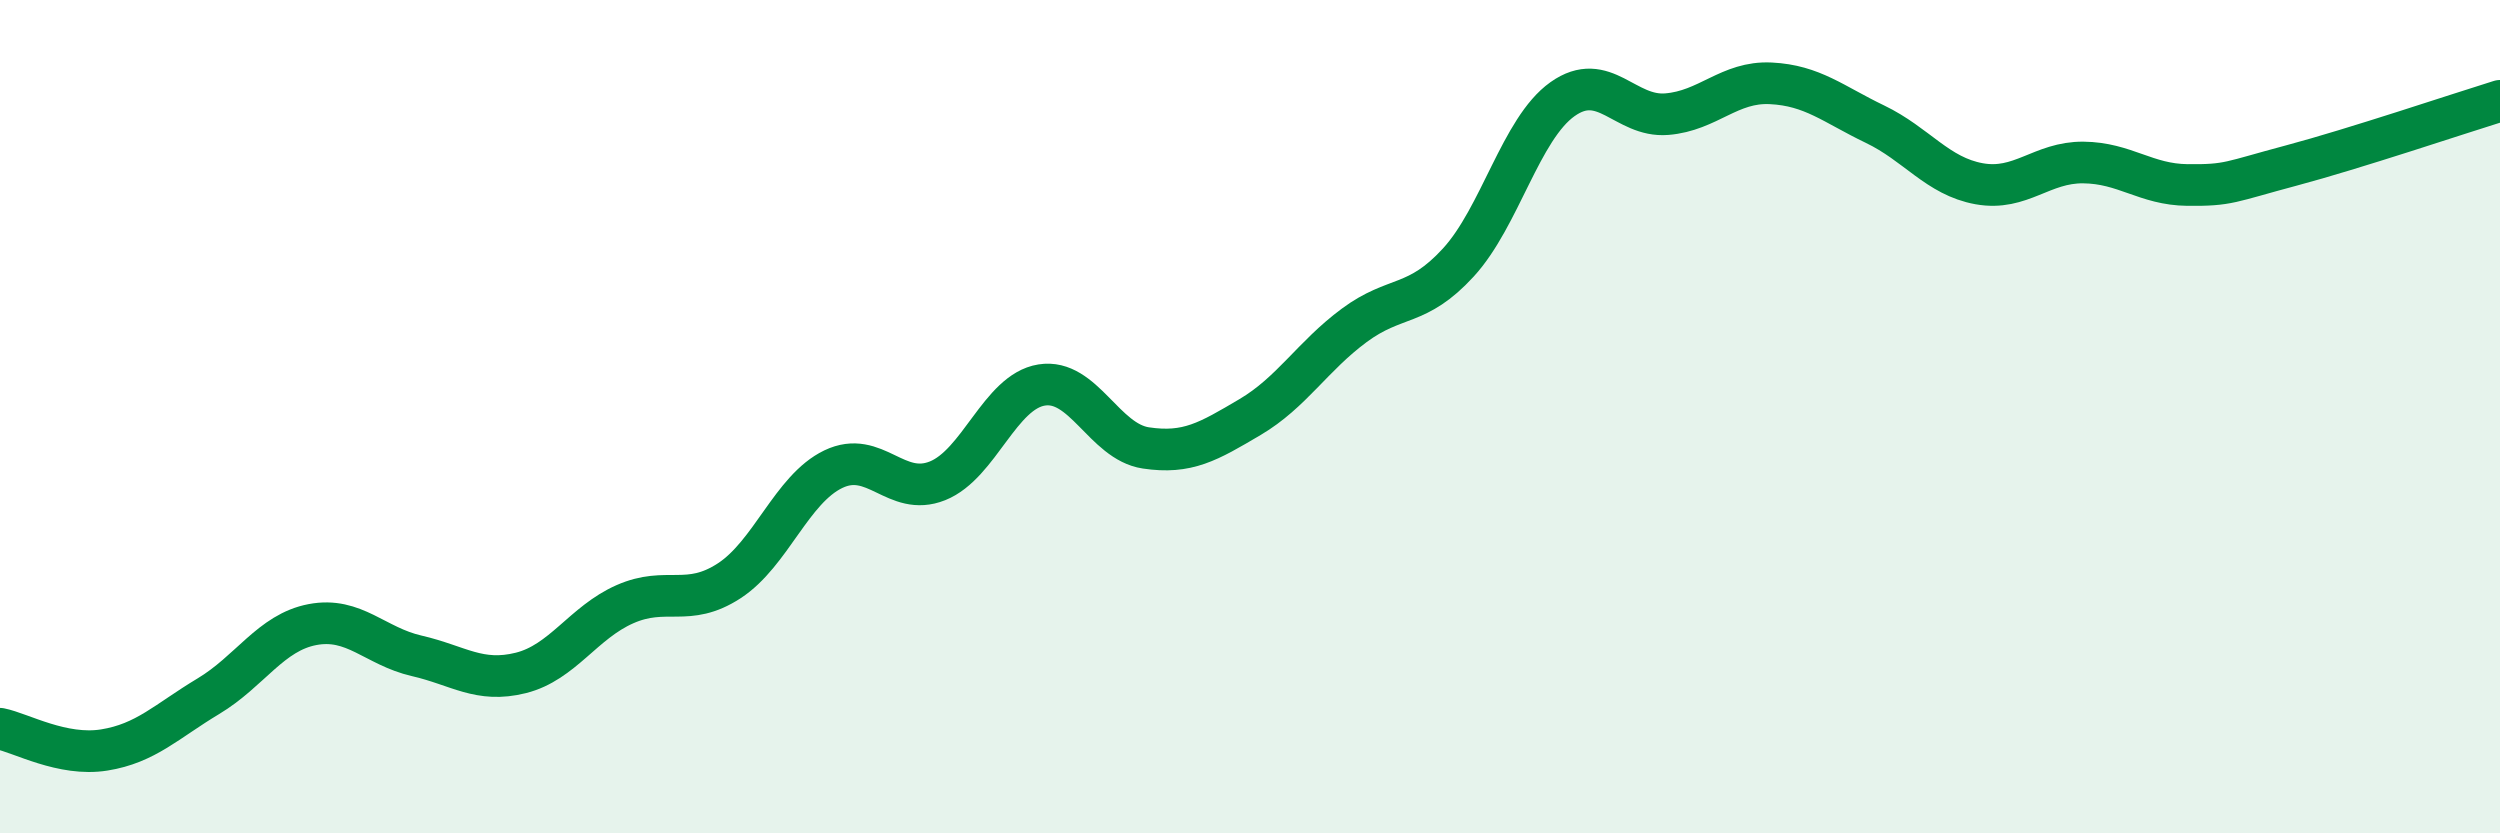 
    <svg width="60" height="20" viewBox="0 0 60 20" xmlns="http://www.w3.org/2000/svg">
      <path
        d="M 0,17.49 C 0.5,17.59 1.5,18.16 2.5,18 C 3.5,17.84 4,17.31 5,16.71 C 6,16.11 6.5,15.18 7.5,14.99 C 8.5,14.8 9,15.51 10,15.74 C 11,15.97 11.5,16.4 12.5,16.15 C 13.5,15.9 14,14.94 15,14.5 C 16,14.06 16.5,14.59 17.5,13.94 C 18.5,13.29 19,11.74 20,11.26 C 21,10.78 21.5,11.94 22.5,11.54 C 23.5,11.14 24,9.4 25,9.24 C 26,9.08 26.5,10.6 27.5,10.75 C 28.5,10.9 29,10.6 30,10.01 C 31,9.42 31.5,8.55 32.5,7.81 C 33.5,7.07 34,7.39 35,6.3 C 36,5.21 36.5,3.09 37.5,2.38 C 38.5,1.67 39,2.82 40,2.74 C 41,2.66 41.5,1.95 42.5,2 C 43.5,2.05 44,2.5 45,2.98 C 46,3.46 46.5,4.23 47.5,4.41 C 48.5,4.59 49,3.89 50,3.9 C 51,3.91 51.5,4.43 52.5,4.44 C 53.5,4.45 53.5,4.37 55,3.97 C 56.5,3.57 59,2.73 60,2.42L60 20L0 20Z"
        fill="#008740"
        opacity="0.1"
        stroke-linecap="round"
        stroke-linejoin="round"
      />
      <path
        d="M 0,17.49 C 0.5,17.59 1.5,18.16 2.5,18 C 3.5,17.84 4,17.31 5,16.71 C 6,16.11 6.5,15.18 7.5,14.99 C 8.5,14.8 9,15.51 10,15.74 C 11,15.97 11.5,16.4 12.5,16.15 C 13.5,15.9 14,14.94 15,14.5 C 16,14.06 16.5,14.59 17.5,13.94 C 18.5,13.29 19,11.74 20,11.26 C 21,10.78 21.5,11.94 22.5,11.54 C 23.5,11.14 24,9.4 25,9.24 C 26,9.08 26.5,10.6 27.5,10.75 C 28.5,10.9 29,10.6 30,10.01 C 31,9.42 31.5,8.55 32.5,7.81 C 33.5,7.07 34,7.39 35,6.3 C 36,5.21 36.5,3.09 37.5,2.38 C 38.5,1.67 39,2.82 40,2.74 C 41,2.66 41.5,1.95 42.5,2 C 43.5,2.05 44,2.5 45,2.98 C 46,3.46 46.5,4.23 47.5,4.41 C 48.5,4.59 49,3.89 50,3.9 C 51,3.91 51.5,4.43 52.5,4.44 C 53.5,4.45 53.5,4.37 55,3.97 C 56.5,3.57 59,2.73 60,2.42"
        stroke="#008740"
        stroke-width="1"
        fill="none"
        stroke-linecap="round"
        stroke-linejoin="round"
      />
    </svg>
  